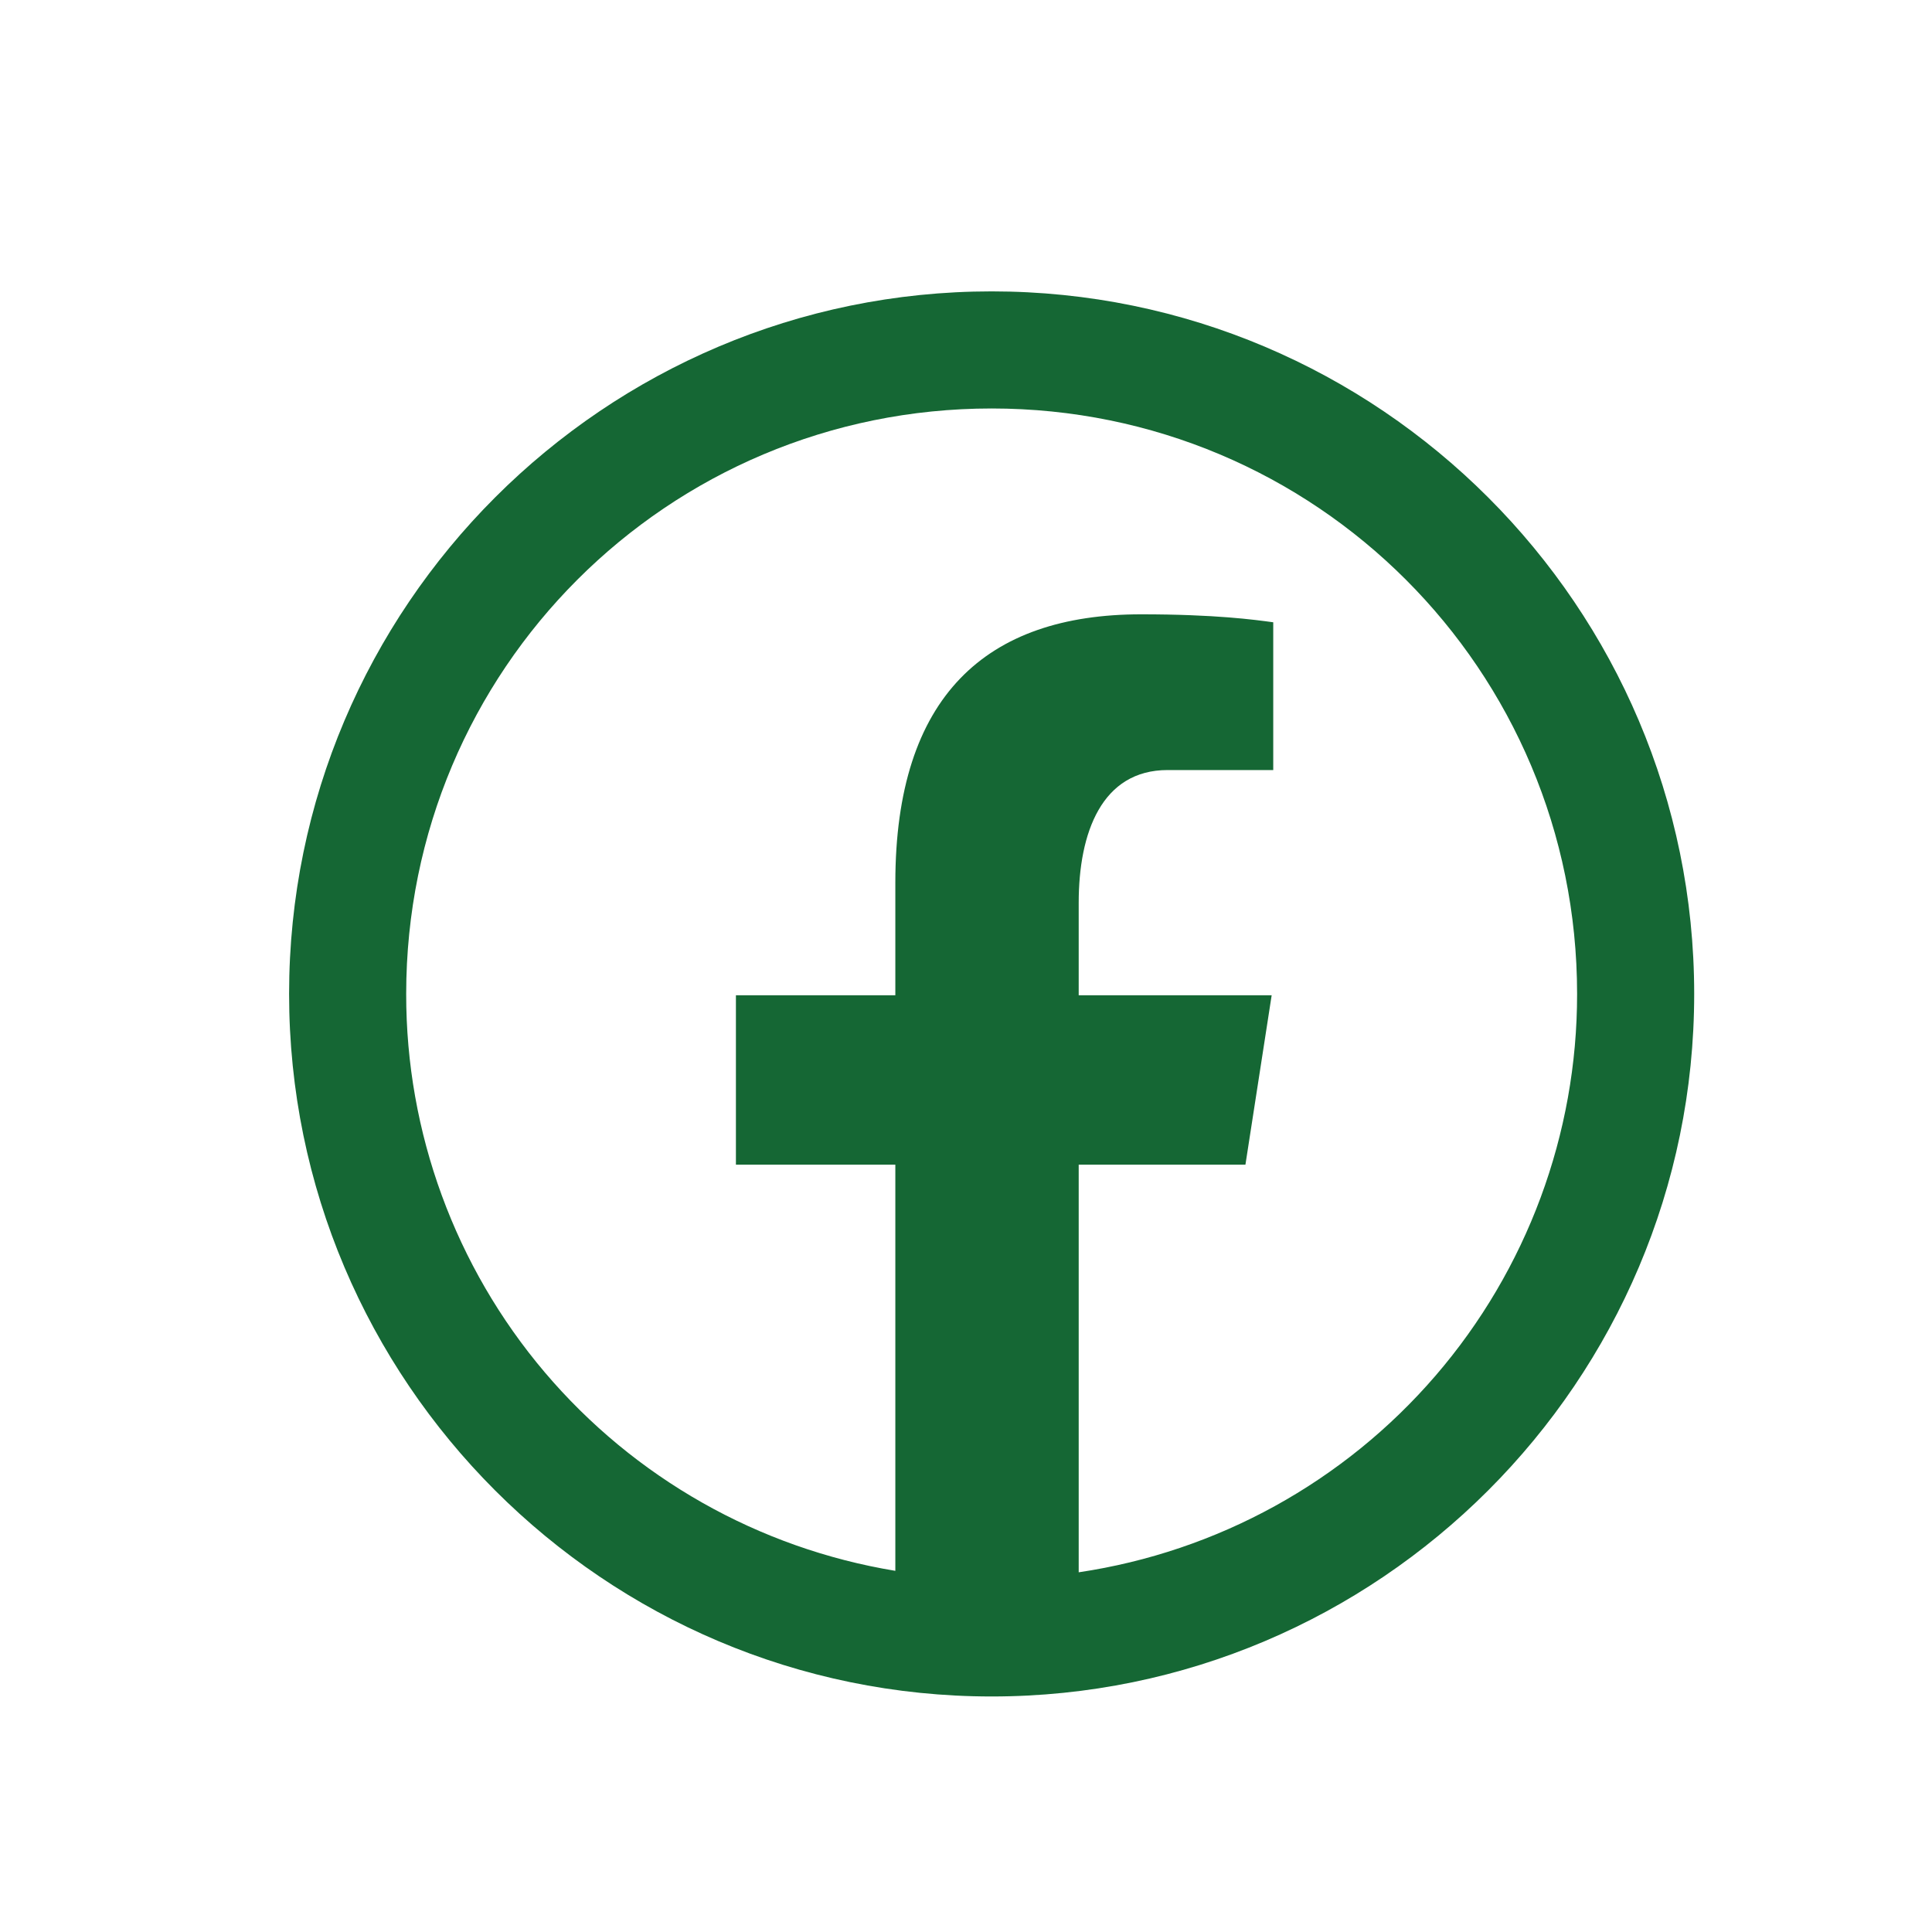 <svg width="33" height="33" viewBox="0 0 33 33" fill="none" xmlns="http://www.w3.org/2000/svg">
<path d="M16.938 4.977C10.322 4.977 4.938 10.361 4.938 16.977C4.938 23.593 10.322 28.977 16.938 28.977C23.553 28.977 28.938 23.593 28.938 16.977C28.938 10.361 23.553 4.977 16.938 4.977ZM16.938 6.977C22.473 6.977 26.938 11.442 26.938 16.977C26.94 19.37 26.081 21.686 24.519 23.499C22.956 25.313 20.794 26.504 18.425 26.856V19.893H21.273L21.721 17H18.425V15.42C18.425 14.22 18.82 13.153 19.944 13.153H21.748V10.629C21.431 10.586 20.761 10.493 19.492 10.493C16.845 10.493 15.293 11.891 15.293 15.077V17H12.57V19.893H15.293V26.831C12.957 26.446 10.835 25.244 9.304 23.439C7.774 21.634 6.935 19.343 6.938 16.977C6.938 11.442 11.402 6.977 16.938 6.977Z" fill="#156734"/>
</svg>
